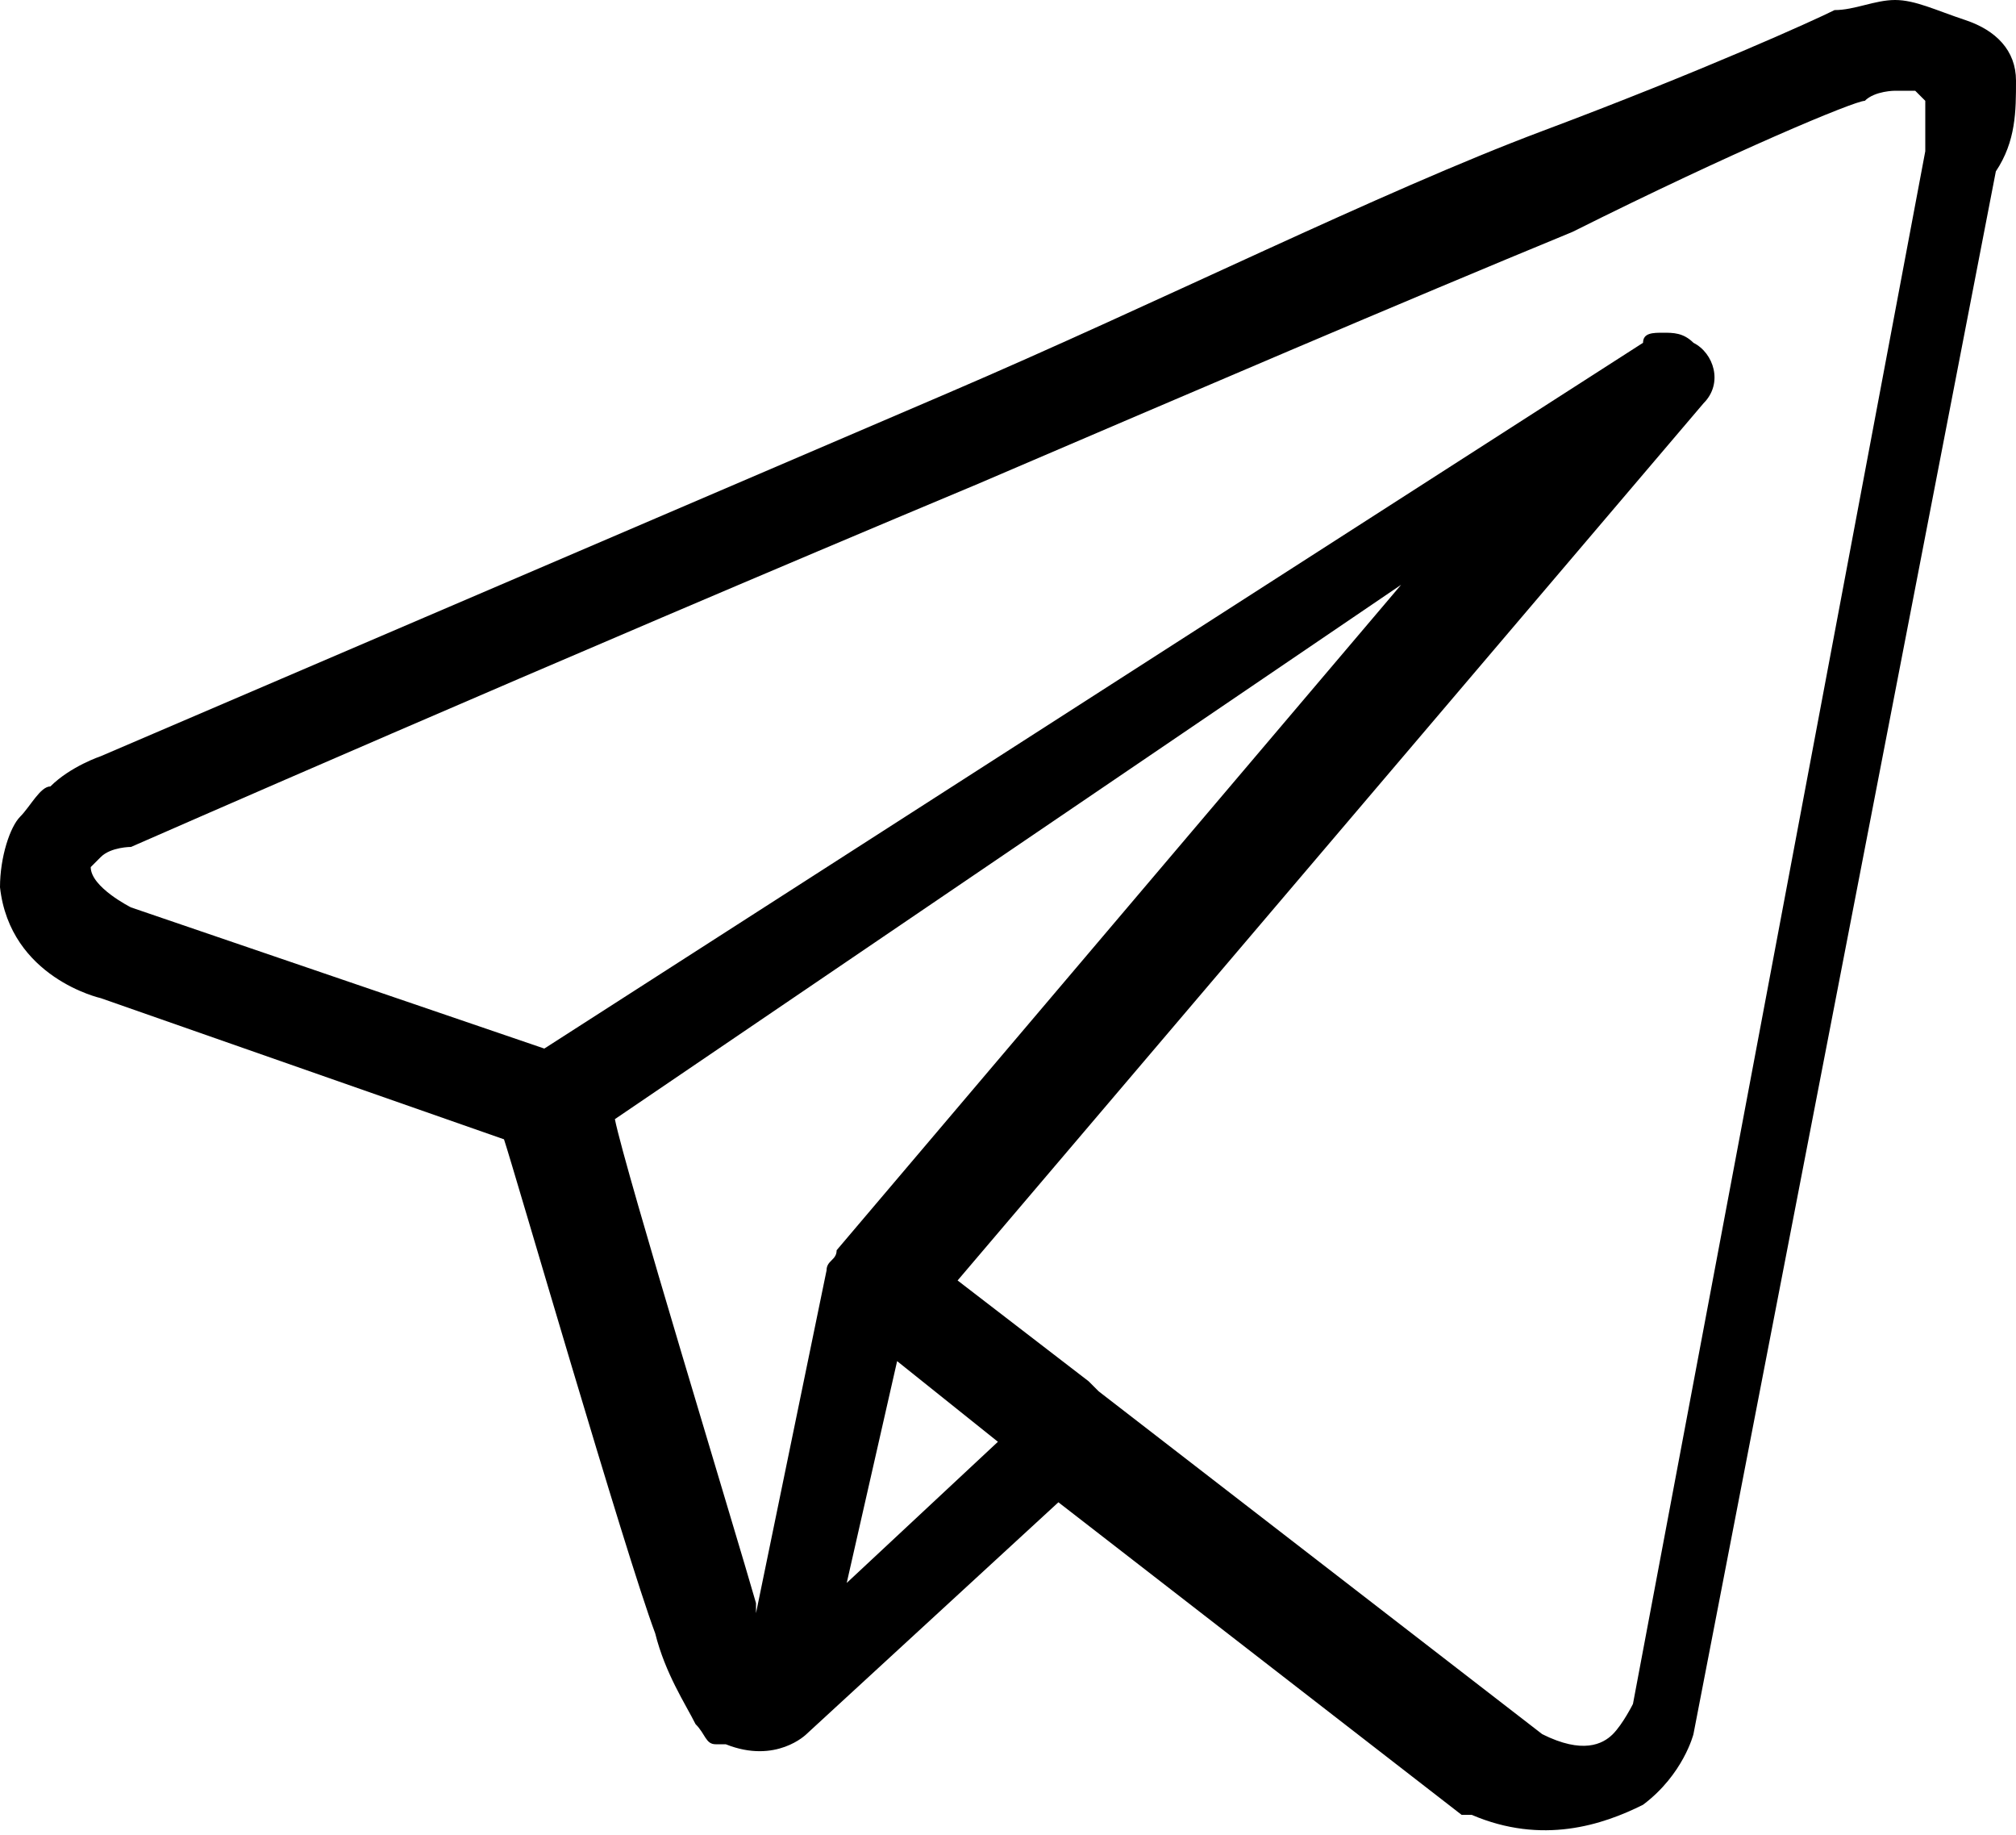 <?xml version="1.0" encoding="UTF-8"?> <!-- Generator: Adobe Illustrator 26.0.1, SVG Export Plug-In . SVG Version: 6.00 Build 0) --> <svg xmlns="http://www.w3.org/2000/svg" xmlns:xlink="http://www.w3.org/1999/xlink" id="Layer_1" x="0px" y="0px" viewBox="0 0 20 18.2" style="enable-background:new 0 0 20 18.2;" xml:space="preserve"> <path d="M18.8,0c-0.2,0-0.4,0.1-0.6,0.1c-0.2,0.1-1.3,0.6-2.9,1.2S11.5,3,9.4,3.9C5.2,5.7,1,7.5,1,7.5l0,0c0,0-0.3,0.1-0.5,0.3 C0.4,7.8,0.3,8,0.2,8.1S0,8.5,0,8.8c0.1,0.9,1,1.1,1,1.1l0,0l4,1.4c0.1,0.3,1.2,4.1,1.5,4.9c0.1,0.4,0.3,0.7,0.4,0.9 c0.1,0.1,0.1,0.2,0.2,0.2c0,0,0.1,0,0.1,0c0,0,0,0,0,0c0,0,0,0,0,0l0,0c0,0,0,0,0,0c0,0,0,0,0,0c0.5,0.2,0.8-0.1,0.8-0.1l0,0 l2.5-2.3l4,3.1l0.1,0c0.7,0.3,1.3,0.1,1.7-0.1c0.4-0.3,0.5-0.7,0.5-0.7l0,0l3-15.5C20,1.4,20,1.1,20,0.8s-0.2-0.5-0.5-0.6 S19,0,18.8,0z M18.8,0.9c0.1,0,0.2,0,0.2,0c0,0,0,0,0.1,0.1c0,0.1,0,0.2,0,0.5l0,0l-2.9,15.4c0,0-0.1,0.2-0.2,0.3 c-0.1,0.1-0.3,0.2-0.7,0l-4.4-3.4l-0.1-0.1l0,0l-1.3-1l7.4-8.7c0.2-0.2,0.1-0.5-0.1-0.6c-0.1-0.1-0.2-0.1-0.3-0.1 c-0.1,0-0.2,0-0.2,0.1L5.4,10.4L1.3,9c0,0-0.4-0.2-0.4-0.4c0,0,0,0,0,0c0,0,0.1-0.1,0.1-0.1c0.1-0.1,0.3-0.1,0.3-0.1l0,0l0,0 c0,0,4.1-1.8,8.4-3.6c2.1-0.9,4.2-1.8,5.9-2.5C17.2,1.5,18.4,1,18.5,1C18.6,0.9,18.8,0.9,18.8,0.9z M13.9,5.8l-5.6,6.6l0,0 c0,0,0,0,0,0c0,0,0,0,0,0c0,0.1-0.1,0.1-0.1,0.2c0,0,0,0,0,0L7.5,16c0,0,0,0,0-0.1v0c-0.2-0.7-1.3-4.3-1.4-4.8L13.9,5.8z M8.9,13.5 l1,0.8l-1.5,1.4L8.9,13.5z"></path> </svg> 